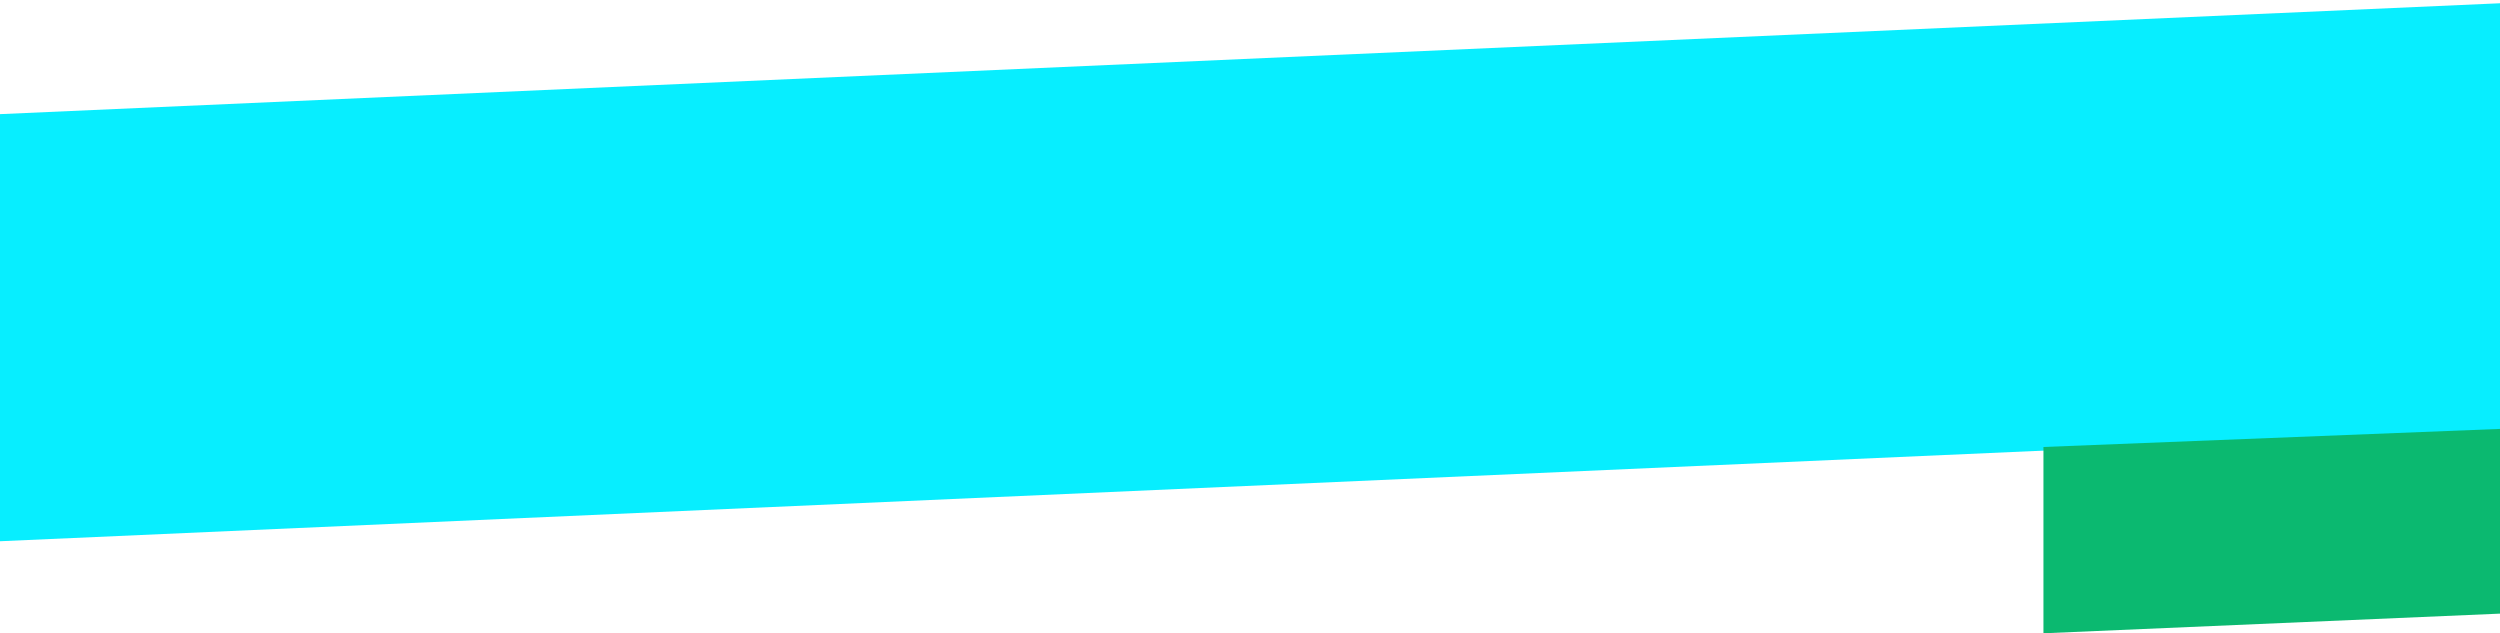<?xml version="1.0" encoding="utf-8"?>
<!-- Generator: Adobe Illustrator 26.5.0, SVG Export Plug-In . SVG Version: 6.00 Build 0)  -->
<svg version="1.1" id="Layer_1" xmlns="http://www.w3.org/2000/svg" xmlns:xlink="http://www.w3.org/1999/xlink" x="0px" y="0px"
	 viewBox="0 0 679 172" style="enable-background:new 0 0 679 172;" xml:space="preserve">
<style type="text/css">
	.st0{fill:#07EEFF;}
	.st1{fill:#0BB970;}
</style>
<path class="st0" d="M0,31L699,0v116L0,147V31z"/>
<path class="st1" d="M555,172l288-12.4V110l-288,11.4V172z"/>
</svg>
